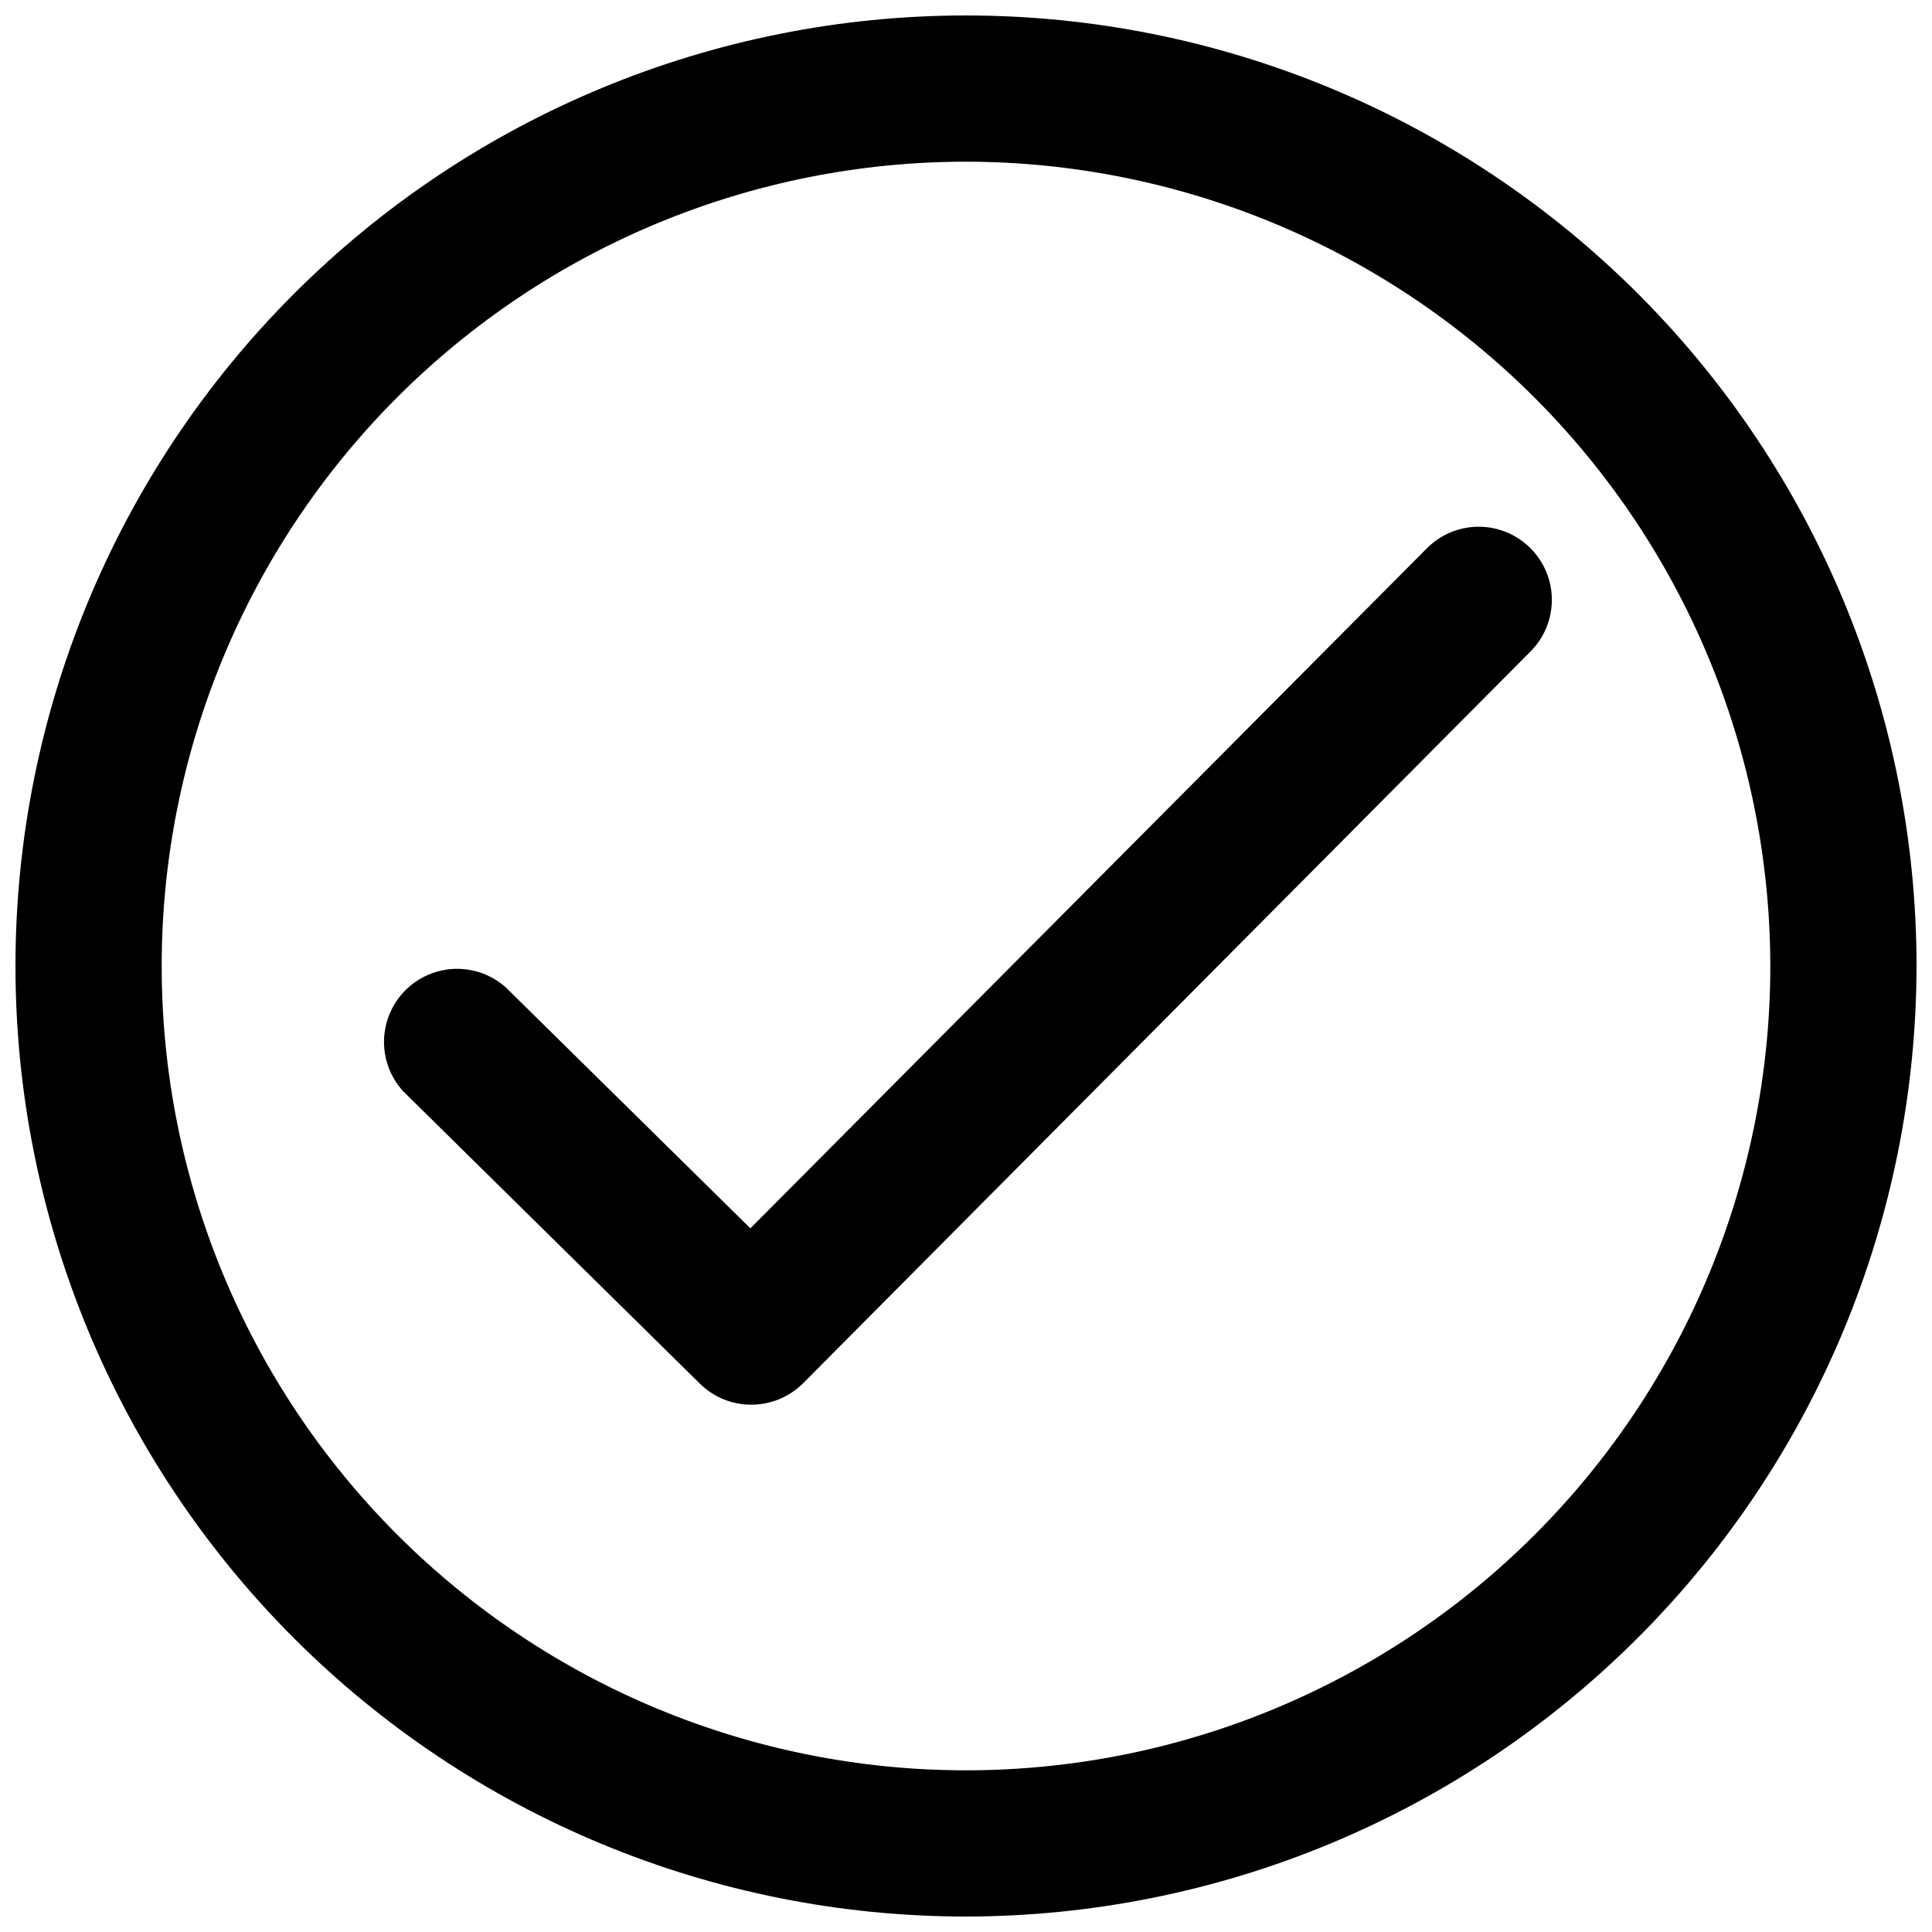 <?xml version="1.0" encoding="UTF-8"?>
<!-- Uploaded to: ICON Repo, www.svgrepo.com, Generator: ICON Repo Mixer Tools -->
<svg width="800px" height="800px" version="1.1" viewBox="144 144 512 512" xmlns="http://www.w3.org/2000/svg">
 <defs>
  <clipPath id="a">
   <path d="m148.09 148.09h503.81v503.81h-503.81z"/>
  </clipPath>
 </defs>
 <path d="m343.03 516.26c-5.074-0.012-9.945-2.016-13.562-5.582l-78.652-77.508c-4.488-4.93-6.129-11.824-4.34-18.246 1.793-6.422 6.758-11.477 13.152-13.375 6.391-1.898 13.309-0.375 18.316 4.027l64.914 63.945 179.05-179.98c3.598-3.746 8.555-5.891 13.75-5.949 5.195-0.059 10.199 1.973 13.883 5.637 3.688 3.664 5.746 8.652 5.715 13.852-0.027 5.195-2.144 10.164-5.871 13.785l-192.61 193.77c-3.652 3.621-8.598 5.641-13.742 5.617z"/>
 <g clip-path="url(#a)">
  <path d="m400 651.9c-66.812 0-130.88-26.539-178.12-73.781-47.242-47.242-73.781-111.31-73.781-178.12 0-66.812 26.539-130.88 73.781-178.12s111.31-73.781 178.12-73.781c66.809 0 130.88 26.539 178.12 73.781 47.242 47.242 73.781 111.31 73.781 178.12-0.074 66.785-26.641 130.81-73.863 178.04-47.227 47.223-111.25 73.789-178.04 73.863zm0-465.05c-56.531 0-110.75 22.457-150.72 62.43-39.973 39.977-62.43 94.191-62.43 150.72s22.457 110.75 62.43 150.72c39.977 39.973 94.191 62.43 150.72 62.43s110.75-22.457 150.72-62.43 62.43-94.188 62.43-150.72c-0.066-56.512-22.543-110.69-62.504-150.65-39.957-39.957-94.137-62.438-150.64-62.504z"/>
 </g>
</svg>